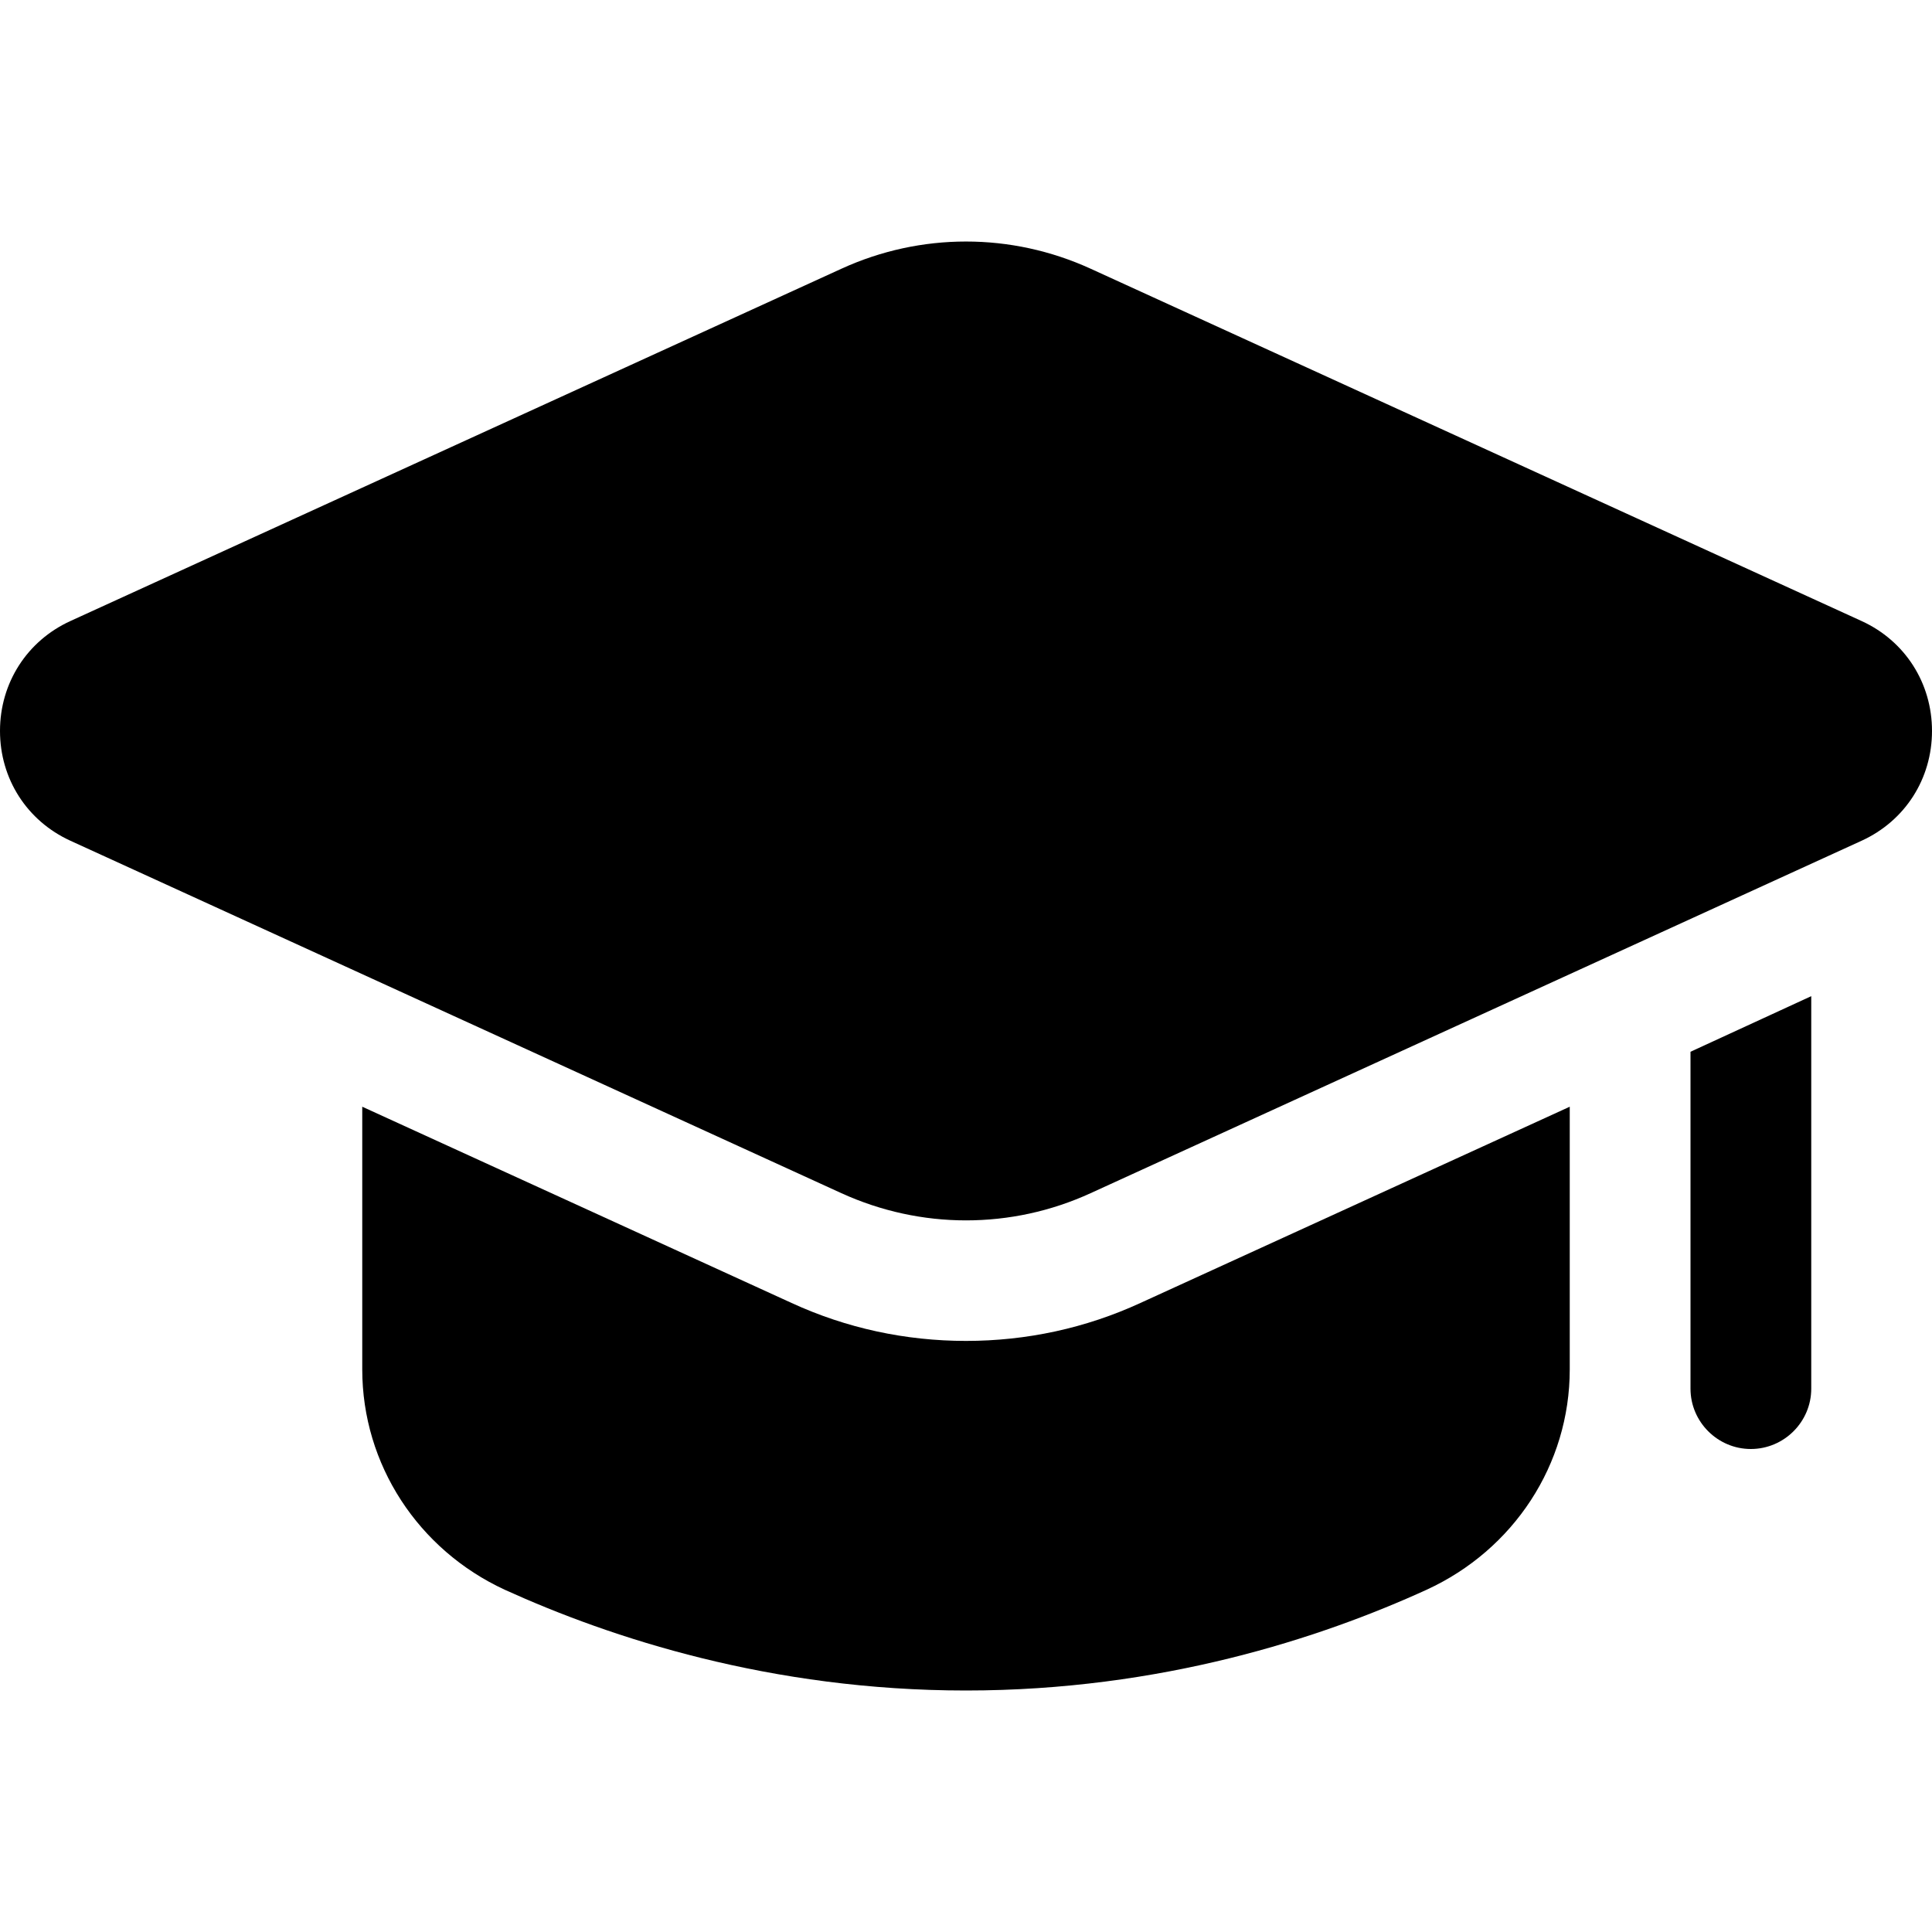 <svg width="18" height="18" viewBox="0 0 18 18" fill="none" xmlns="http://www.w3.org/2000/svg">
<path d="M14.625 10.311V12.758C14.625 13.646 14.102 14.439 13.292 14.811C12.307 15.261 10.817 15.75 9 15.75C7.183 15.75 5.692 15.261 4.702 14.811C3.898 14.439 3.375 13.646 3.375 12.758V10.311L7.374 12.139C7.886 12.375 8.438 12.493 9 12.493C9.562 12.493 10.114 12.375 10.626 12.139L14.625 10.311Z" fill="black"/>
<path d="M16.875 9.281V12.938C16.875 13.247 16.622 13.5 16.312 13.5C16.003 13.5 15.75 13.247 15.75 12.938V9.799L16.875 9.281Z" fill="black"/>
<path d="M7.84 11.117C8.209 11.285 8.604 11.37 9 11.37C9.396 11.37 9.791 11.286 10.16 11.117L17.344 7.833C17.749 7.648 18 7.256 18 6.81C18 6.364 17.749 5.971 17.344 5.786L10.16 2.503C9.422 2.166 8.578 2.166 7.841 2.503L0.656 5.786C0.251 5.971 0 6.364 0 6.81C0 7.256 0.251 7.648 0.656 7.833L7.84 11.117Z" fill="black"/>
</svg>
